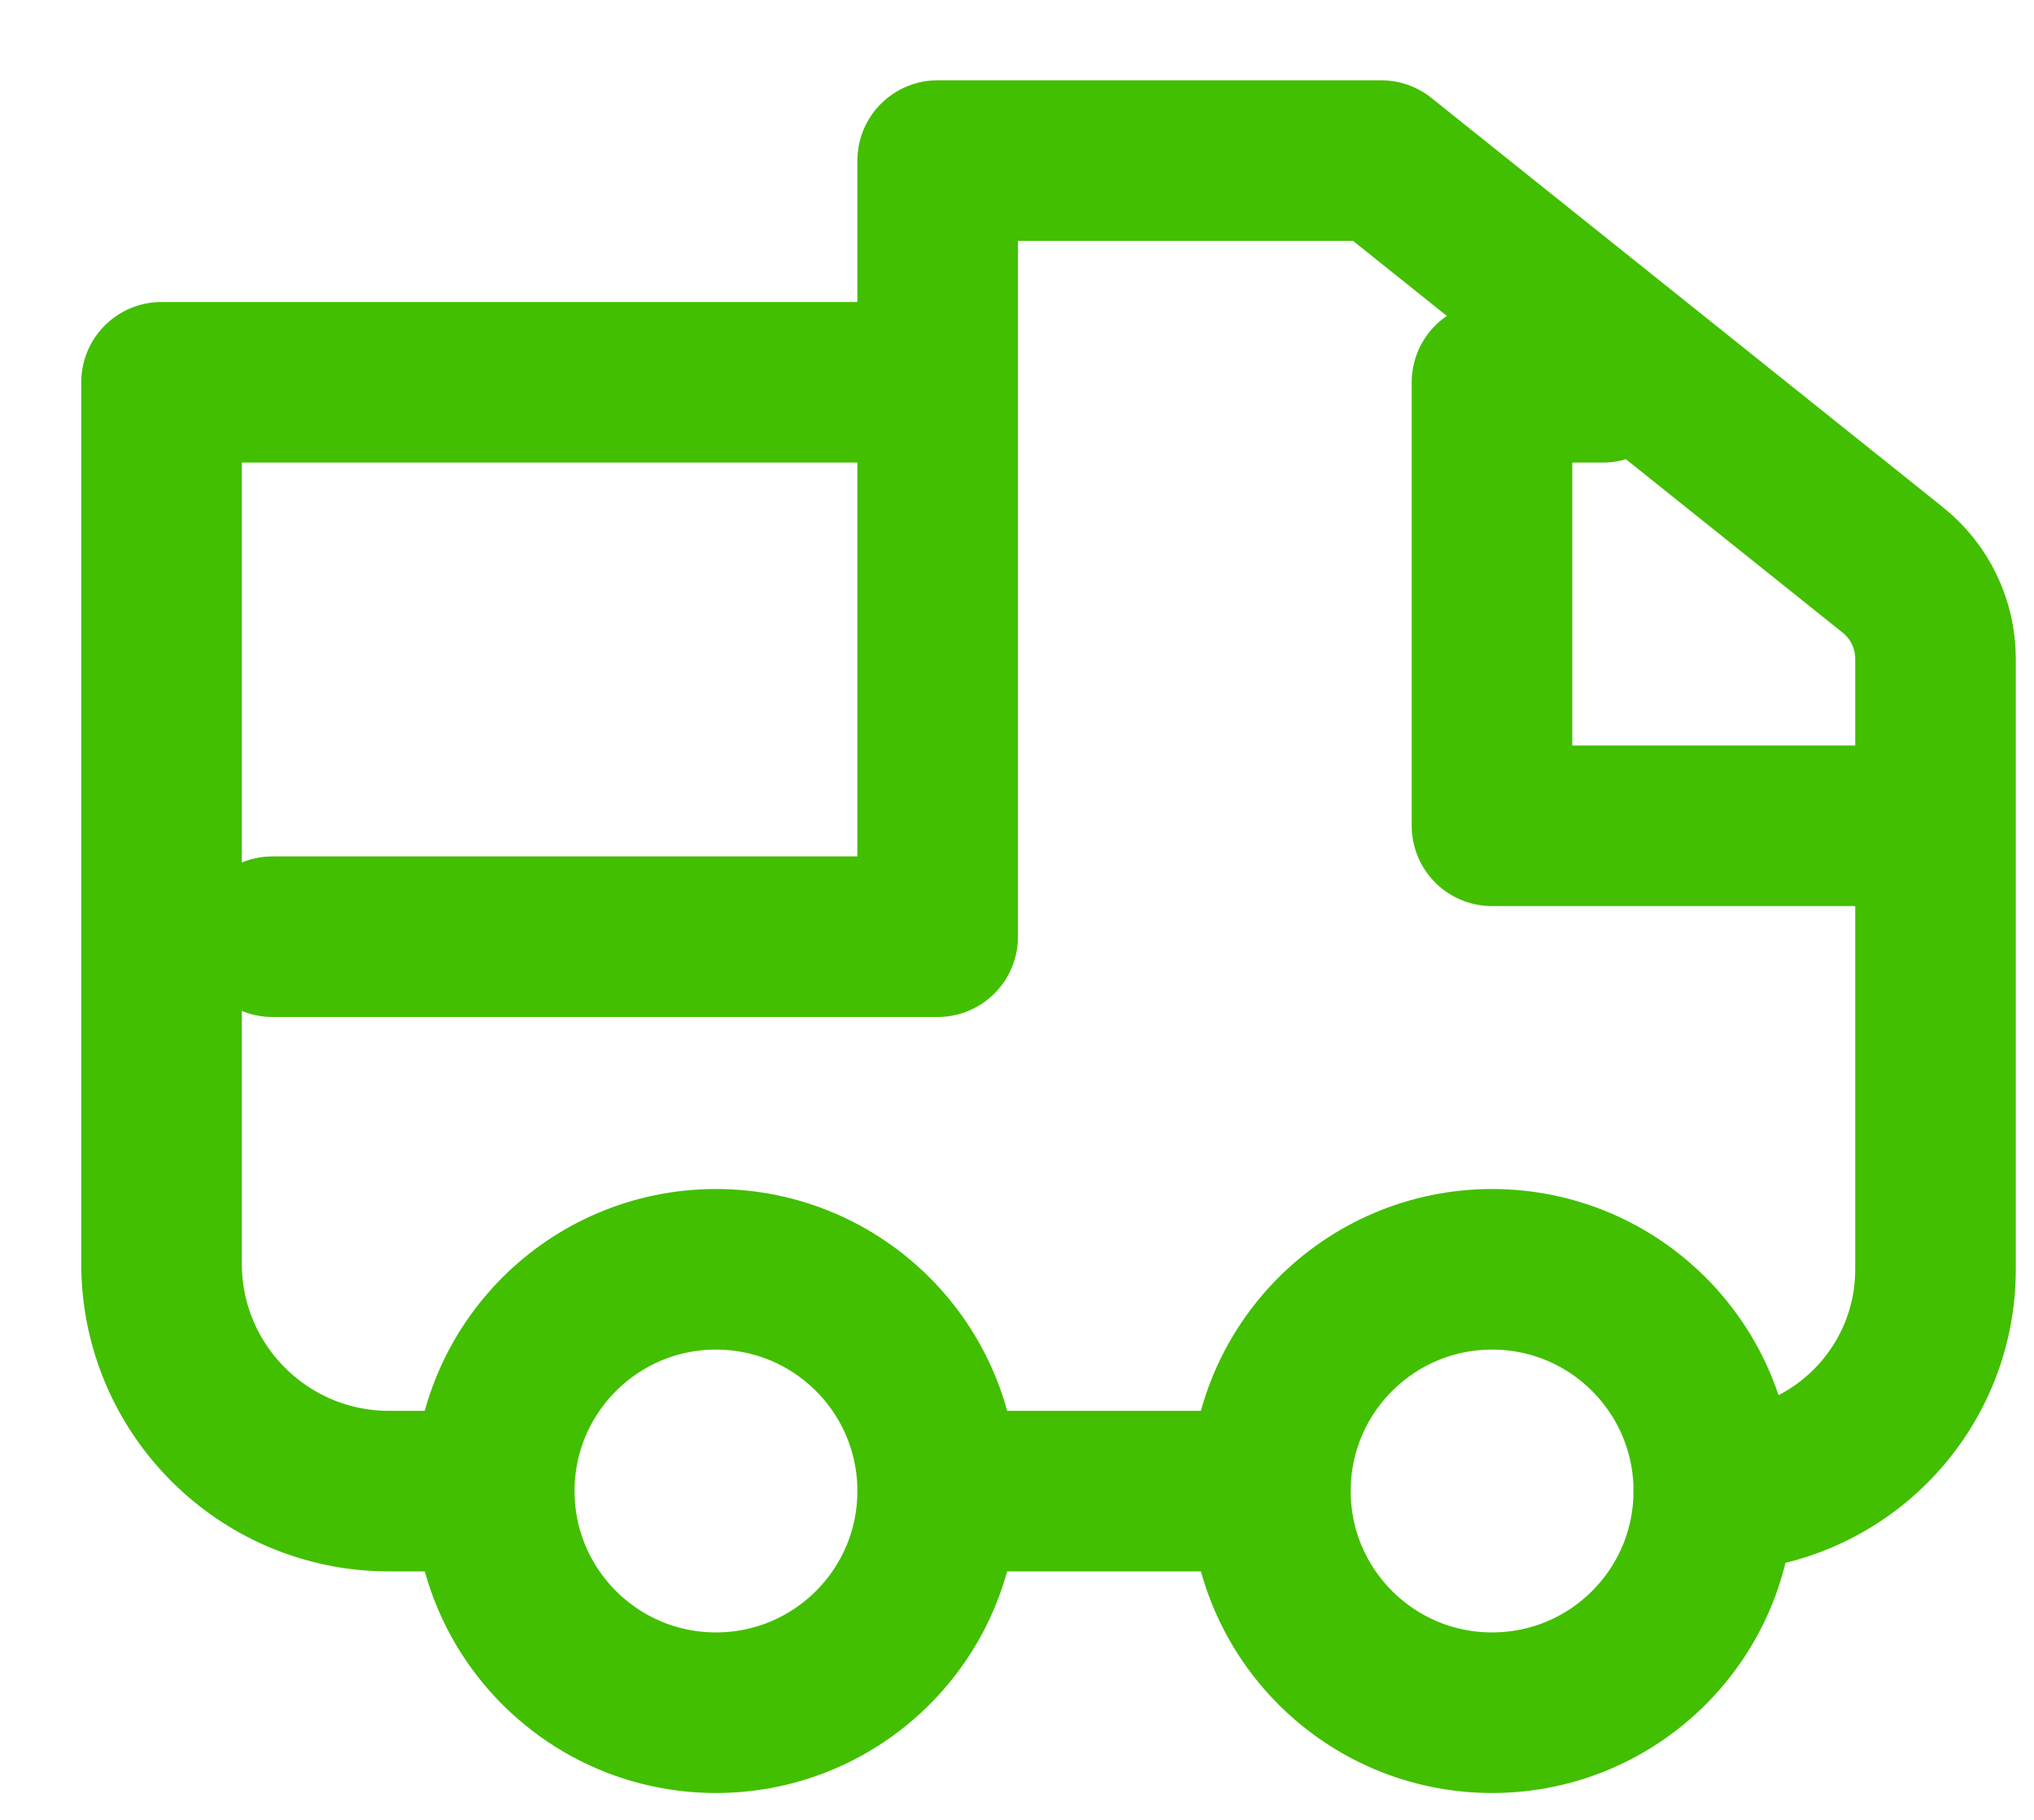 <svg width="19" height="17" viewBox="0 0 19 17" fill="none" xmlns="http://www.w3.org/2000/svg">
<circle cx="13.938" cy="13.928" r="2.071" stroke="#42BF00" stroke-width="1.5"/>
<circle cx="6.688" cy="13.928" r="2.071" stroke="#42BF00" stroke-width="1.5"/>
<path d="M2.545 8.75H8.759V1.5M8.759 1.5V3.571H1.509V11.804C1.509 12.977 2.46 13.929 3.634 13.929H4.616M8.759 1.5H12.902L17.681 5.324C17.933 5.525 18.08 5.831 18.08 6.154V7.714M14.973 3.571H13.937V7.714H18.08M18.08 7.714V11.857C18.08 13.001 17.153 13.929 16.009 13.929V13.929M11.866 13.929H8.759" stroke="#42BF00" stroke-width="1.5" stroke-linecap="round" stroke-linejoin="round"/>
</svg>